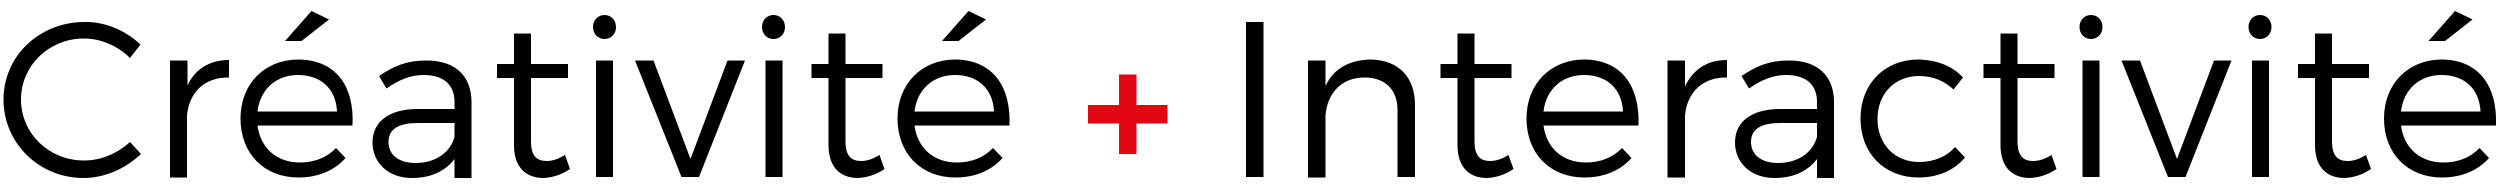 <?xml version="1.0" encoding="utf-8"?>
<!-- Generator: Adobe Illustrator 24.0.3, SVG Export Plug-In . SVG Version: 6.00 Build 0)  -->
<svg version="1.1" id="Calque_1" xmlns="http://www.w3.org/2000/svg" xmlns:xlink="http://www.w3.org/1999/xlink" x="0px" y="0px"
	 viewBox="0 0 500 38.5" style="enable-background:new 0 0 500 38.5;" xml:space="preserve">
<style type="text/css">
	.st0{fill:#E30613;}
</style>
<g>
	<path d="M28.1,8.9L26,11.6c-2.4-2.4-5.8-3.9-9.2-3.9c-7,0-12.6,5.4-12.6,12.2c0,6.8,5.6,12.2,12.6,12.2c3.4,0,6.7-1.4,9.2-3.7
		l2.2,2.4c-3.1,2.9-7.2,4.8-11.5,4.8c-8.9,0-16-7-16-15.7c0-8.7,7.2-15.5,16.2-15.5C21,4.3,25.1,6.1,28.1,8.9z"/>
	<path d="M37.4,17.3c1.5-3.4,4.4-5.3,8.4-5.3v3.5c-4.9-0.1-8,3-8.4,7.6v12.4H34V12.1h3.5V17.3z"/>
	<path d="M70.5,25.1h-19c0.6,4.6,3.9,7.4,8.5,7.4c2.9,0,5.4-1,7.2-2.9l1.9,2c-2.2,2.5-5.5,3.9-9.4,3.9c-6.9,0-11.6-4.8-11.6-11.8
		c0-6.9,4.8-11.8,11.6-11.8C67.2,12,70.9,17.2,70.5,25.1z M67.4,22.3c-0.2-4.5-3.2-7.3-7.8-7.3c-4.4,0-7.6,2.9-8.1,7.3H67.4z
		 M57,8.2l5.3-6l3.5,1.7l-5.5,4.3H57z"/>
	<path d="M90.9,31.8c-1.9,2.5-4.8,3.8-8.5,3.8c-4.8,0-7.9-3.1-7.9-7.1c0-4.1,3.2-6.6,8.7-6.7h7.7v-1.4c0-3.4-2.1-5.4-6.2-5.4
		c-2.6,0-5,1-7.4,2.7l-1.5-2.5c3-2,5.5-3.1,9.5-3.1c5.8,0,8.9,3.1,9,8.1l0,15.4h-3.4V31.8z M90.9,27.4v-2.8h-7.3
		c-3.9,0-5.9,1.2-5.9,3.8s2.1,4.2,5.4,4.2C87,32.6,90,30.6,90.9,27.4z"/>
	<path d="M114,33.8c-1.6,1.1-3.4,1.7-5.3,1.8c-3.4,0-5.9-2-5.9-6.6V15.6h-3.4v-2.8h3.4V6.7h3.4v6.1l7.4,0v2.8h-7.4v12.7
		c0,2.8,1.1,3.9,3.1,3.9c1.2,0,2.4-0.4,3.7-1.2L114,33.8z"/>
	<path d="M123.2,5.4c0,1.4-1,2.4-2.3,2.4c-1.3,0-2.3-1-2.3-2.4c0-1.4,1-2.4,2.3-2.4C122.2,3,123.2,4,123.2,5.4z M119.2,35.4V12.1
		h3.4v23.3H119.2z"/>
	<path d="M136.3,35.4L127,12.1h3.7l7.4,19.7l7.4-19.7h3.5l-9.2,23.3H136.3z"/>
	<path d="M157,5.4c0,1.4-1,2.4-2.3,2.4c-1.3,0-2.3-1-2.3-2.4c0-1.4,1-2.4,2.3-2.4C156,3,157,4,157,5.4z M153.1,35.4V12.1h3.4v23.3
		H153.1z"/>
	<path d="M176.9,33.8c-1.6,1.1-3.4,1.7-5.3,1.8c-3.4,0-5.9-2-5.9-6.6V15.6h-3.4v-2.8h3.4V6.7h3.4v6.1l7.4,0v2.8h-7.4v12.7
		c0,2.8,1.1,3.9,3.1,3.9c1.2,0,2.4-0.4,3.7-1.2L176.9,33.8z"/>
	<path d="M201.9,25.1h-19c0.6,4.6,3.9,7.4,8.5,7.4c2.9,0,5.4-1,7.2-2.9l1.9,2c-2.2,2.5-5.5,3.9-9.4,3.9c-6.9,0-11.6-4.8-11.6-11.8
		c0-6.9,4.8-11.8,11.6-11.8C198.5,12,202.2,17.2,201.9,25.1z M198.8,22.3c-0.2-4.5-3.2-7.3-7.8-7.3c-4.4,0-7.6,2.9-8.1,7.3H198.8z
		 M188.4,8.2l5.3-6l3.5,1.7l-5.5,4.3H188.4z"/>
	<path class="st0" d="M227.3,24.7v6.1h-3.5v-6.1h-6.2V21h6.2v-6.1h3.5V21h6.2v3.7H227.3z"/>
	<path d="M249.2,35.4v-31h3.5v31H249.2z"/>
	<path d="M283,21v14.4h-3.5V22c0-4.1-2.5-6.5-6.6-6.5c-4.6,0-7.4,3.1-7.8,7.5v12.5h-3.5V12.1h3.5v5.1c1.6-3.5,4.8-5.2,9-5.3
		C279.7,12,283,15.4,283,21z"/>
	<path d="M302.7,33.8c-1.6,1.1-3.4,1.7-5.3,1.8c-3.4,0-5.9-2-5.9-6.6V15.6h-3.4v-2.8h3.4V6.7h3.4v6.1l7.4,0v2.8h-7.4v12.7
		c0,2.8,1.1,3.9,3.1,3.9c1.2,0,2.4-0.4,3.7-1.2L302.7,33.8z"/>
	<path d="M327.7,25.1h-19c0.6,4.6,3.9,7.4,8.5,7.4c2.9,0,5.4-1,7.2-2.9l1.9,2c-2.2,2.5-5.5,3.9-9.4,3.9c-6.9,0-11.6-4.8-11.6-11.8
		c0-6.9,4.8-11.8,11.6-11.8C324.3,12,328,17.2,327.7,25.1z M324.6,22.3c-0.2-4.5-3.2-7.3-7.8-7.3c-4.4,0-7.6,2.9-8.1,7.3H324.6z"/>
	<path d="M337,17.3c1.6-3.4,4.4-5.3,8.4-5.3v3.5c-4.9-0.1-8,3-8.4,7.6v12.4h-3.5V12.1h3.5V17.3z"/>
	<path d="M363.4,31.8c-1.9,2.5-4.8,3.8-8.5,3.8c-4.8,0-7.9-3.1-7.9-7.1c0-4.1,3.2-6.6,8.7-6.7h7.7v-1.4c0-3.4-2.1-5.4-6.2-5.4
		c-2.6,0-5,1-7.4,2.7l-1.5-2.5c3-2,5.5-3.1,9.5-3.1c5.8,0,8.9,3.1,9,8.1l0,15.4h-3.4V31.8z M363.4,27.4v-2.8h-7.3
		c-3.9,0-5.9,1.2-5.9,3.8s2.1,4.2,5.4,4.2C359.5,32.6,362.5,30.6,363.4,27.4z"/>
	<path d="M392.6,15.5l-1.9,2.4c-1.8-1.7-4.1-2.7-6.9-2.7c-4.8,0-8.3,3.5-8.3,8.6c0,5.1,3.5,8.6,8.3,8.6c3,0,5.6-1.1,7.2-3l2,2.1
		c-2.1,2.5-5.3,4-9.3,4c-6.8,0-11.6-4.8-11.6-11.8c0-6.9,4.8-11.8,11.6-11.8C387.4,12,390.5,13.2,392.6,15.5z"/>
	<path d="M411.3,33.8c-1.6,1.1-3.4,1.7-5.3,1.8c-3.4,0-5.9-2-5.9-6.6V15.6h-3.4v-2.8h3.4V6.7h3.4v6.1l7.4,0v2.8h-7.4v12.7
		c0,2.8,1.1,3.9,3.1,3.9c1.2,0,2.4-0.4,3.7-1.2L411.3,33.8z"/>
	<path d="M420.5,5.4c0,1.4-1,2.4-2.3,2.4c-1.3,0-2.3-1-2.3-2.4c0-1.4,1-2.4,2.3-2.4C419.5,3,420.5,4,420.5,5.4z M416.5,35.4V12.1
		h3.4v23.3H416.5z"/>
	<path d="M433.6,35.4l-9.3-23.3h3.7l7.4,19.7l7.4-19.7h3.5l-9.2,23.3H433.6z"/>
	<path d="M454.3,5.4c0,1.4-1,2.4-2.3,2.4c-1.3,0-2.3-1-2.3-2.4c0-1.4,1-2.4,2.3-2.4C453.3,3,454.3,4,454.3,5.4z M450.4,35.4V12.1
		h3.4v23.3H450.4z"/>
	<path d="M474.2,33.8c-1.6,1.1-3.4,1.7-5.3,1.8c-3.4,0-5.9-2-5.9-6.6V15.6h-3.4v-2.8h3.4V6.7h3.4v6.1l7.4,0v2.8h-7.4v12.7
		c0,2.8,1.1,3.9,3.1,3.9c1.2,0,2.4-0.4,3.7-1.2L474.2,33.8z"/>
	<path d="M499.2,25.1h-19c0.6,4.6,3.9,7.4,8.5,7.4c2.9,0,5.4-1,7.2-2.9l1.9,2c-2.2,2.5-5.5,3.9-9.4,3.9c-6.9,0-11.6-4.8-11.6-11.8
		c0-6.9,4.8-11.8,11.6-11.8C495.8,12,499.5,17.2,499.2,25.1z M496.1,22.3c-0.2-4.5-3.2-7.3-7.8-7.3c-4.4,0-7.6,2.9-8.1,7.3H496.1z
		 M485.7,8.2l5.3-6l3.5,1.7L489,8.2H485.7z"/>
</g>
</svg>
